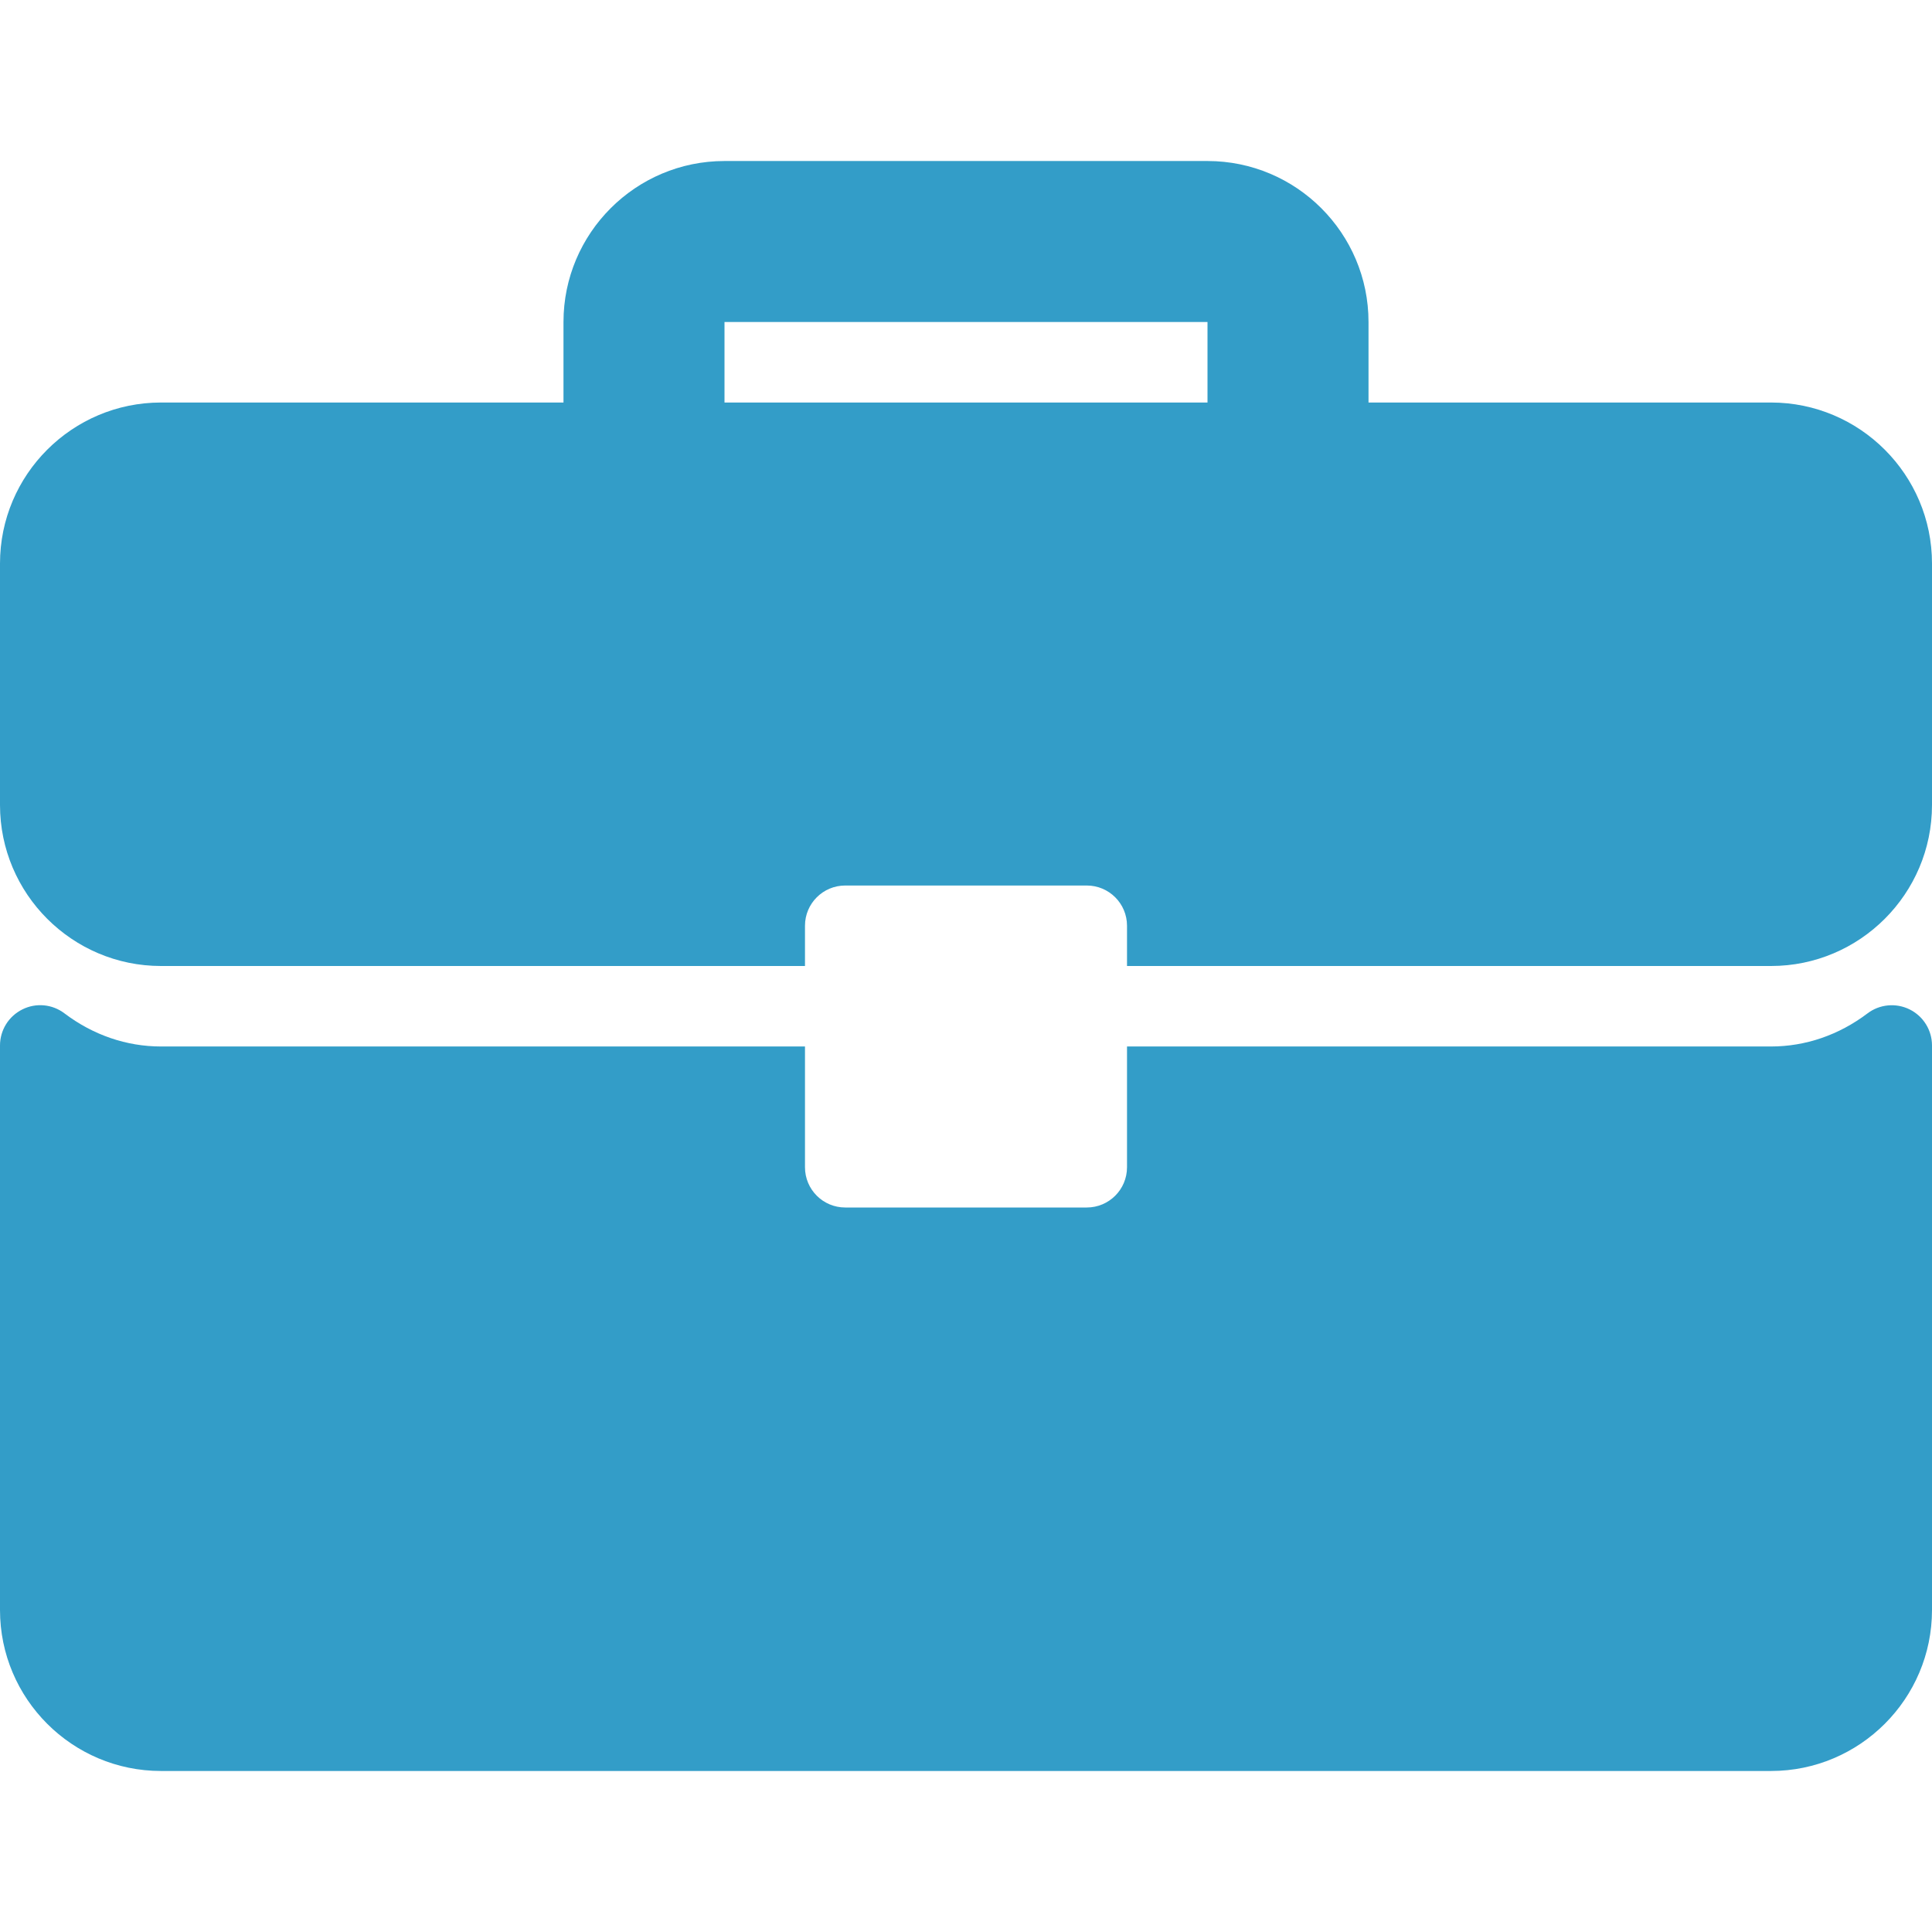 <svg width="50" height="50" viewBox="0 0 50 50" fill="none" xmlns="http://www.w3.org/2000/svg">
<g clip-path="url(#clip0)">
<path d="M45.833 10.417H35.417V8.333C35.417 6.035 33.548 4.167 31.25 4.167H18.75C16.452 4.167 14.583 6.035 14.583 8.333V10.417H4.167C1.869 10.417 0 12.285 0 14.583V20.833C0 23.131 1.869 25 4.167 25H20.833V23.958C20.833 23.383 21.299 22.917 21.875 22.917H28.125C28.701 22.917 29.167 23.383 29.167 23.958V25H45.834C48.131 25 50 23.131 50 20.833V14.583C50 12.285 48.131 10.417 45.833 10.417ZM31.25 10.417H18.75V8.333H31.25V10.417Z" fill="#339DC8"/>
<path d="M49.422 26.124C49.067 25.948 48.643 25.989 48.33 26.227C47.589 26.787 46.726 27.083 45.833 27.083H29.167V30.208C29.167 30.784 28.701 31.25 28.125 31.25H21.875C21.299 31.25 20.833 30.784 20.833 30.208V27.083H4.167C3.274 27.083 2.411 26.787 1.67 26.227C1.356 25.987 0.933 25.946 0.578 26.124C0.224 26.3 0 26.661 0 27.057V41.667C0 43.965 1.869 45.833 4.167 45.833H45.833C48.131 45.833 50 43.965 50 41.667V27.057C50 26.661 49.776 26.3 49.422 26.124Z" fill="#339DC8"/>
</g>
<defs>
<clipPath id="clip0">
<rect width="50" height="50" fill="white"/>
</clipPath>
</defs>
</svg>

